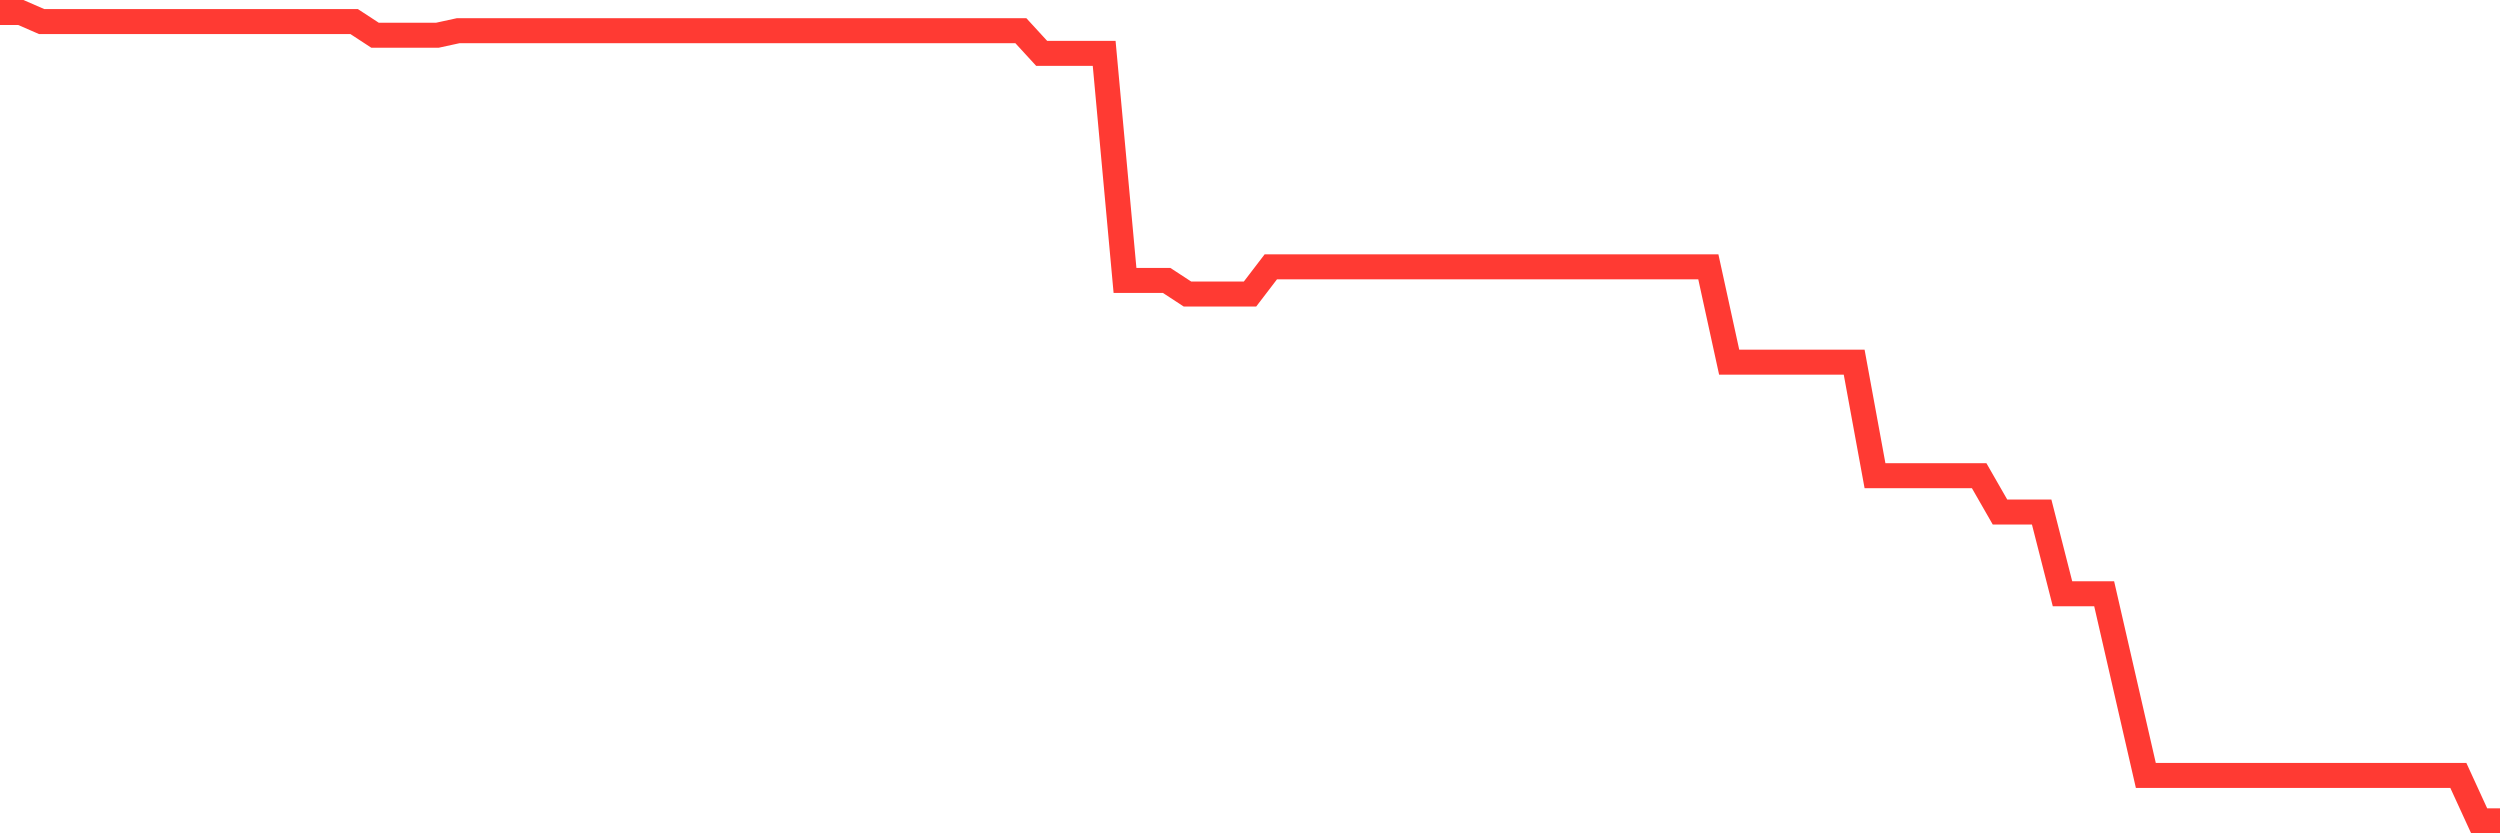 <svg
  xmlns="http://www.w3.org/2000/svg"
  xmlns:xlink="http://www.w3.org/1999/xlink"
  width="120"
  height="40"
  viewBox="0 0 120 40"
  preserveAspectRatio="none"
>
  <polyline
    points="0,0.6 1,0.6 2,1.036 3,1.036 4,1.036 5,1.036 6,1.036 7,1.036 8,1.036 9,1.036 10,1.036 11,1.036 12,1.036 13,1.036 14,1.036 15,1.036 16,1.036 17,1.036 18,1.69 19,1.69 20,1.69 21,1.69 22,1.472 23,1.472 24,1.472 25,1.472 26,1.472 27,1.472 28,1.472 29,1.472 30,1.472 31,1.472 32,1.472 33,1.472 34,1.472 35,1.472 36,1.472 37,1.472 38,1.472 39,1.472 40,1.472 41,1.472 42,1.472 43,1.472 44,1.472 45,1.472 46,1.472 47,1.472 48,1.472 49,1.472 50,2.562 51,2.562 52,2.562 53,2.562 54,13.461 55,13.461 56,13.461 57,14.115 58,14.115 59,14.115 60,14.115 61,12.807 62,12.807 63,12.807 64,12.807 65,12.807 66,12.807 67,12.807 68,12.807 69,12.807 70,12.807 71,12.807 72,12.807 73,12.807 74,12.807 75,12.807 76,12.807 77,12.807 78,12.807 79,12.807 80,12.807 81,12.807 82,12.807 83,17.384 84,17.384 85,17.384 86,17.384 87,17.384 88,17.384 89,17.384 90,22.834 91,22.834 92,22.834 93,22.834 94,22.834 95,22.834 96,24.578 97,24.578 98,24.578 99,28.501 100,28.501 101,28.501 102,32.861 103,37.22 104,37.22 105,37.22 106,37.22 107,37.22 108,37.22 109,37.22 110,37.22 111,37.22 112,37.22 113,37.22 114,37.22 115,37.22 116,37.22 117,37.22 118,37.22 119,39.4 120,39.4"
    fill="none"
    stroke="#ff3a33"
    stroke-width="1.2"
  >
  </polyline>
</svg>